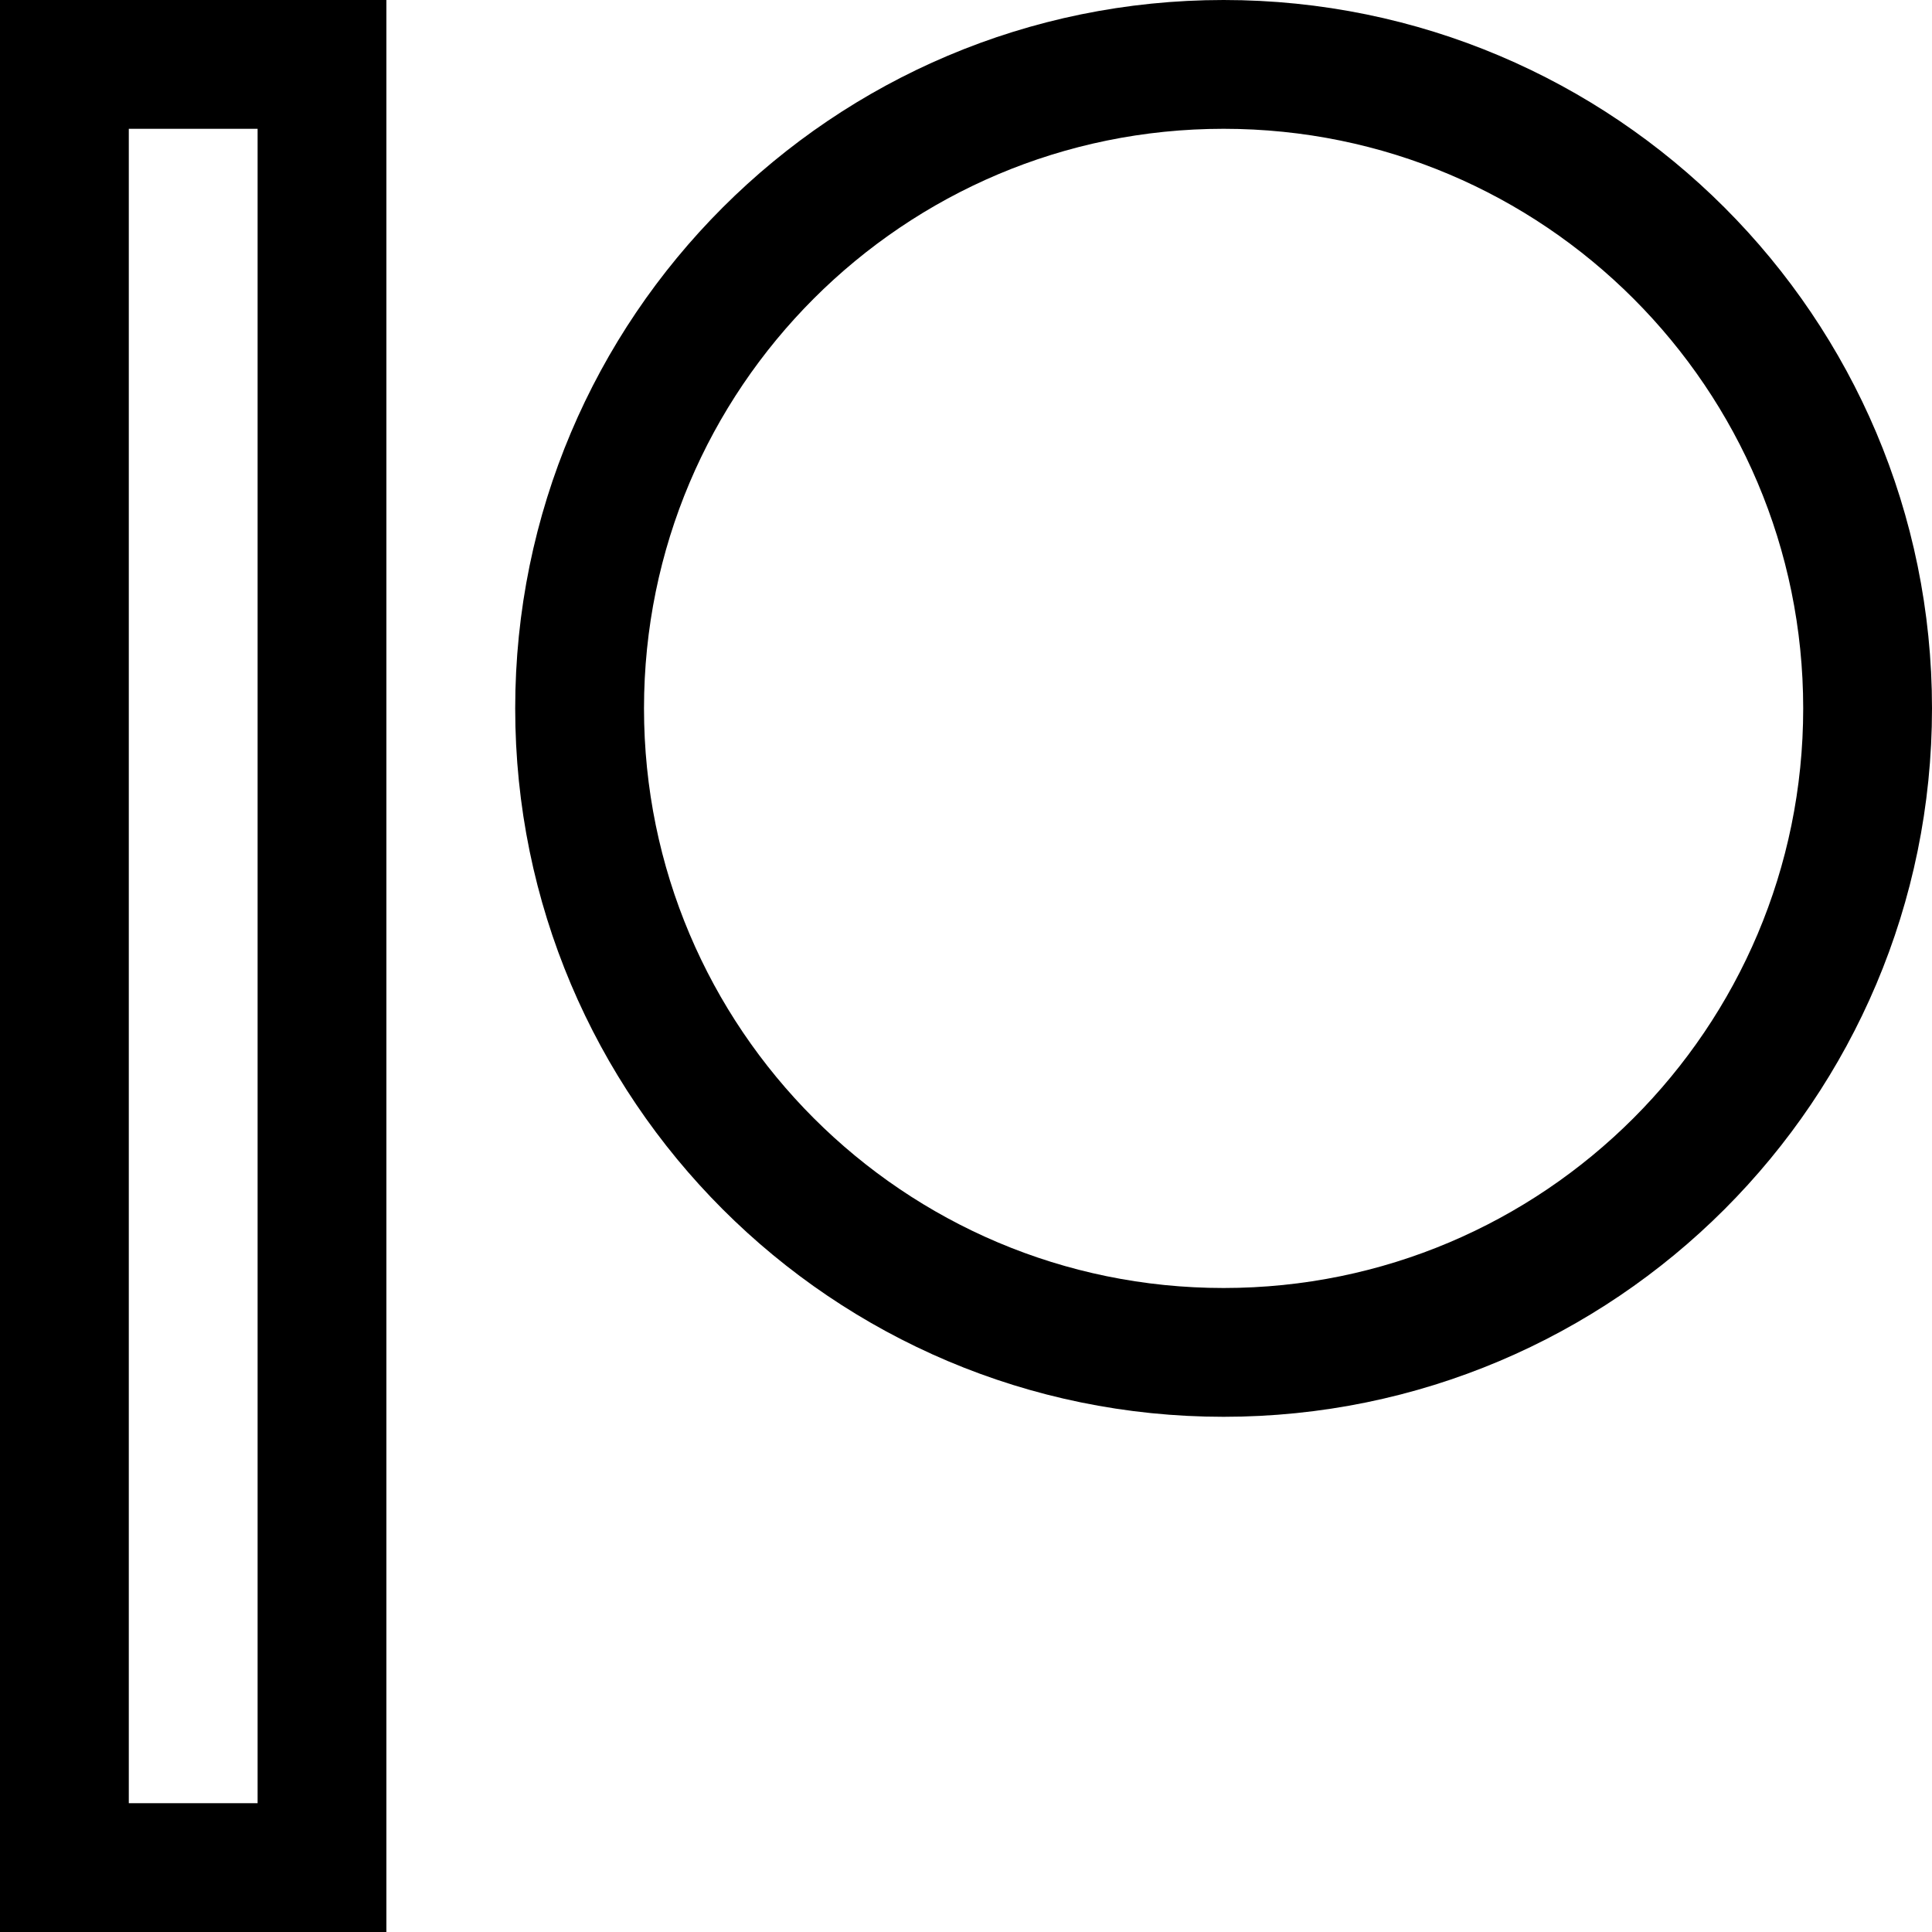 <?xml version="1.0" encoding="utf-8"?>
<svg width="800px" height="800px" viewBox="0 0 15 15" fill="none" xmlns="http://www.w3.org/2000/svg">
<path d="M2.5 0.5H0.5V14.5H2.5V0.5Z" stroke="#000000"/>
<path d="M4.5 5.5C4.5 8.261 6.739 10.5 9.5 10.5C12.261 10.5 14.5 8.261 14.5 5.5C14.5 2.739 12.261 0.5 9.5 0.5C6.739 0.5 4.5 2.739 4.5 5.5Z" stroke="#000000"/>
</svg>